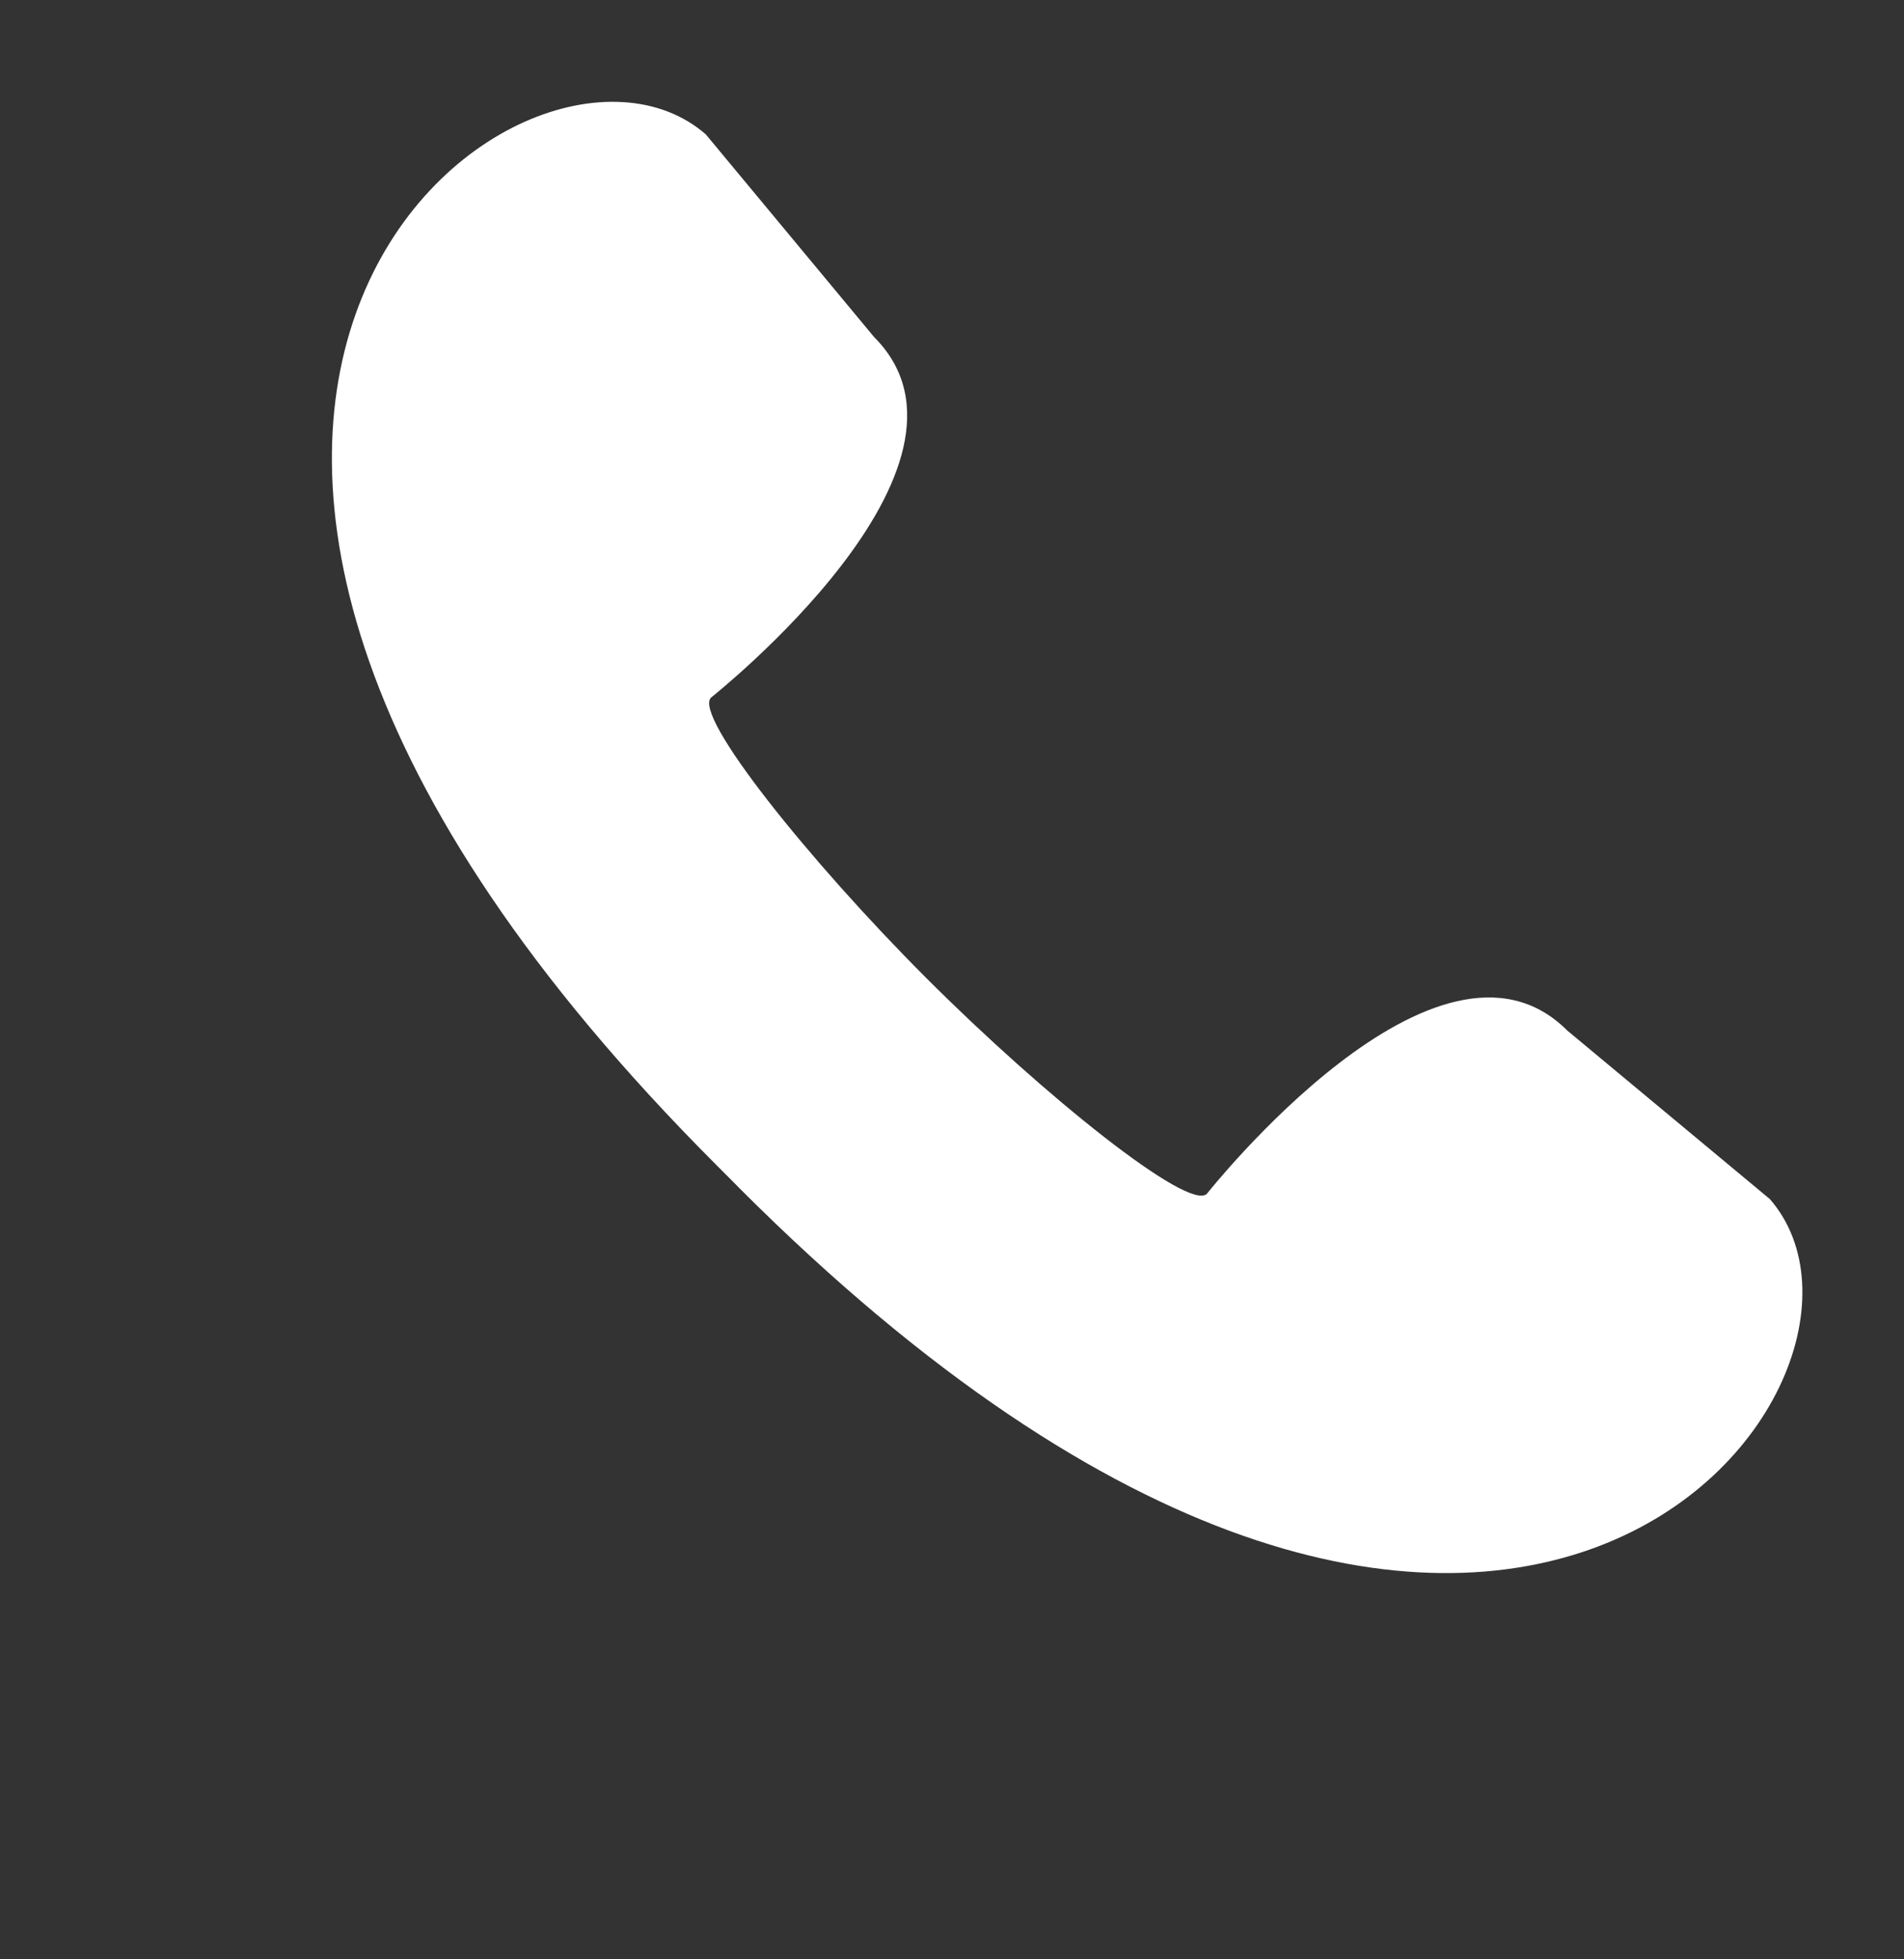 <svg xmlns="http://www.w3.org/2000/svg" xmlns:xlink="http://www.w3.org/1999/xlink" width="70" zoomAndPan="magnify" viewBox="0 0 52.5 54" height="72" preserveAspectRatio="xMidYMid meet" version="1.0"><rect x="0" y="0" width="52.5" height="54" fill="#333333" stroke="none"/><path fill="#ffffff" d="M 48.801 33.047 L 43.215 28.402 C 39.648 24.836 33.297 32.883 33.277 32.902 C 32.781 33.395 28.801 30.215 25.547 26.961 C 22.289 23.703 19.109 19.723 19.605 19.227 C 19.625 19.207 27.668 12.855 24.102 9.289 L 19.461 3.703 C 14.457 -0.656 -1.16 11.199 19.758 32.113 C 19.863 32.219 19.969 32.324 20.074 32.43 C 20.184 32.535 20.285 32.645 20.391 32.75 C 41.309 53.664 53.16 38.051 48.801 33.047 " fill-opacity="1" fill-rule="nonzero"/></svg>